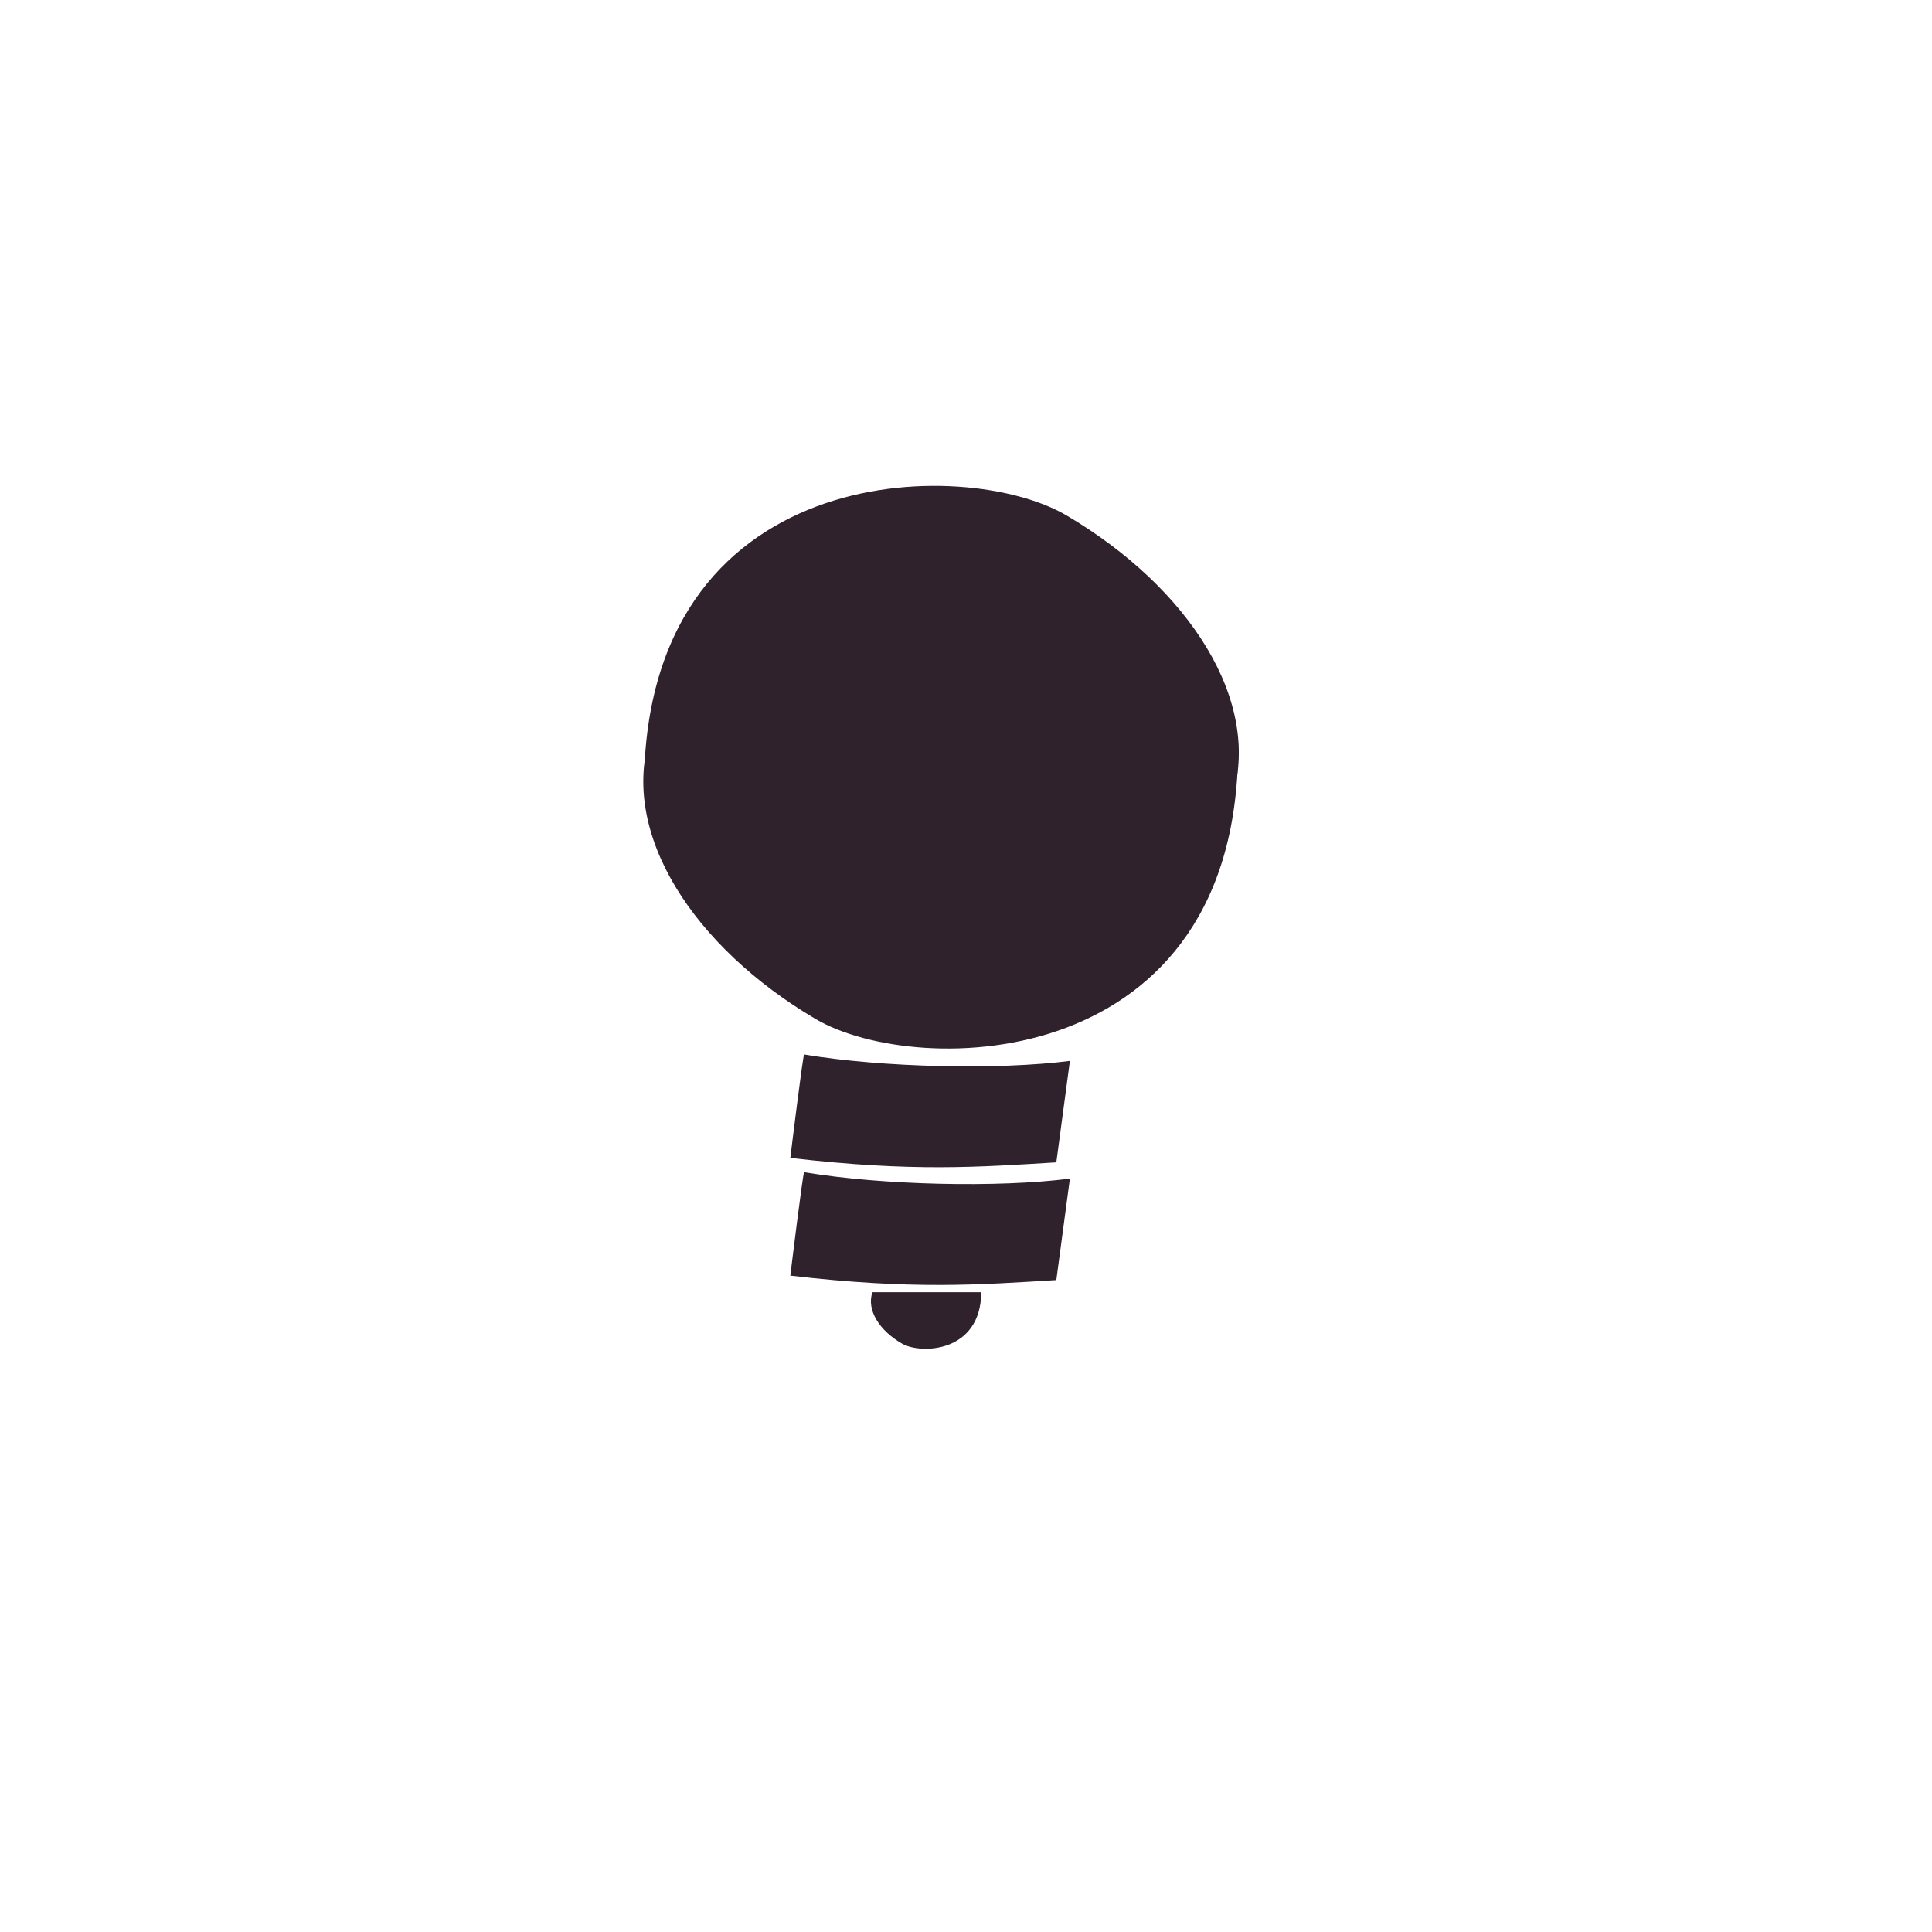 <svg width="251" height="251" viewBox="0 0 251 251" fill="none" xmlns="http://www.w3.org/2000/svg">
<path d="M137.235 151.01C127.176 151.615 118.668 152.292 102.676 150.432C102.676 150.432 104.315 136.967 104.474 136.993C114.682 138.703 129.743 139.017 138.998 137.826L137.235 151.01Z" fill="#2F222D"/>
<path d="M137.235 166.304C127.176 166.909 118.668 167.585 102.676 165.726C102.676 165.726 104.315 152.261 104.474 152.287C114.682 153.997 129.743 154.311 138.998 153.12L137.235 166.304Z" fill="#2F222D"/>
<path d="M127.482 167.884C121.408 167.884 118.824 167.884 113.341 167.884C112.535 170.234 114.307 172.913 117.211 174.571C119.644 175.961 127.426 175.746 127.482 167.884Z" fill="#2F222D"/>
<path d="M83.66 102.867C116.442 103.335 130.386 103.535 159.982 103.958C164.151 91.126 154.382 76.29 138.578 66.972C125.337 59.154 83.352 59.733 83.66 102.867Z" fill="#2F222D"/>
<path d="M160.86 96.479C128.078 96.01 114.133 95.811 84.537 95.388C80.369 108.219 90.138 123.056 105.941 132.373C119.183 140.191 161.168 139.612 160.86 96.479Z" fill="#2F222D"/>
</svg>
